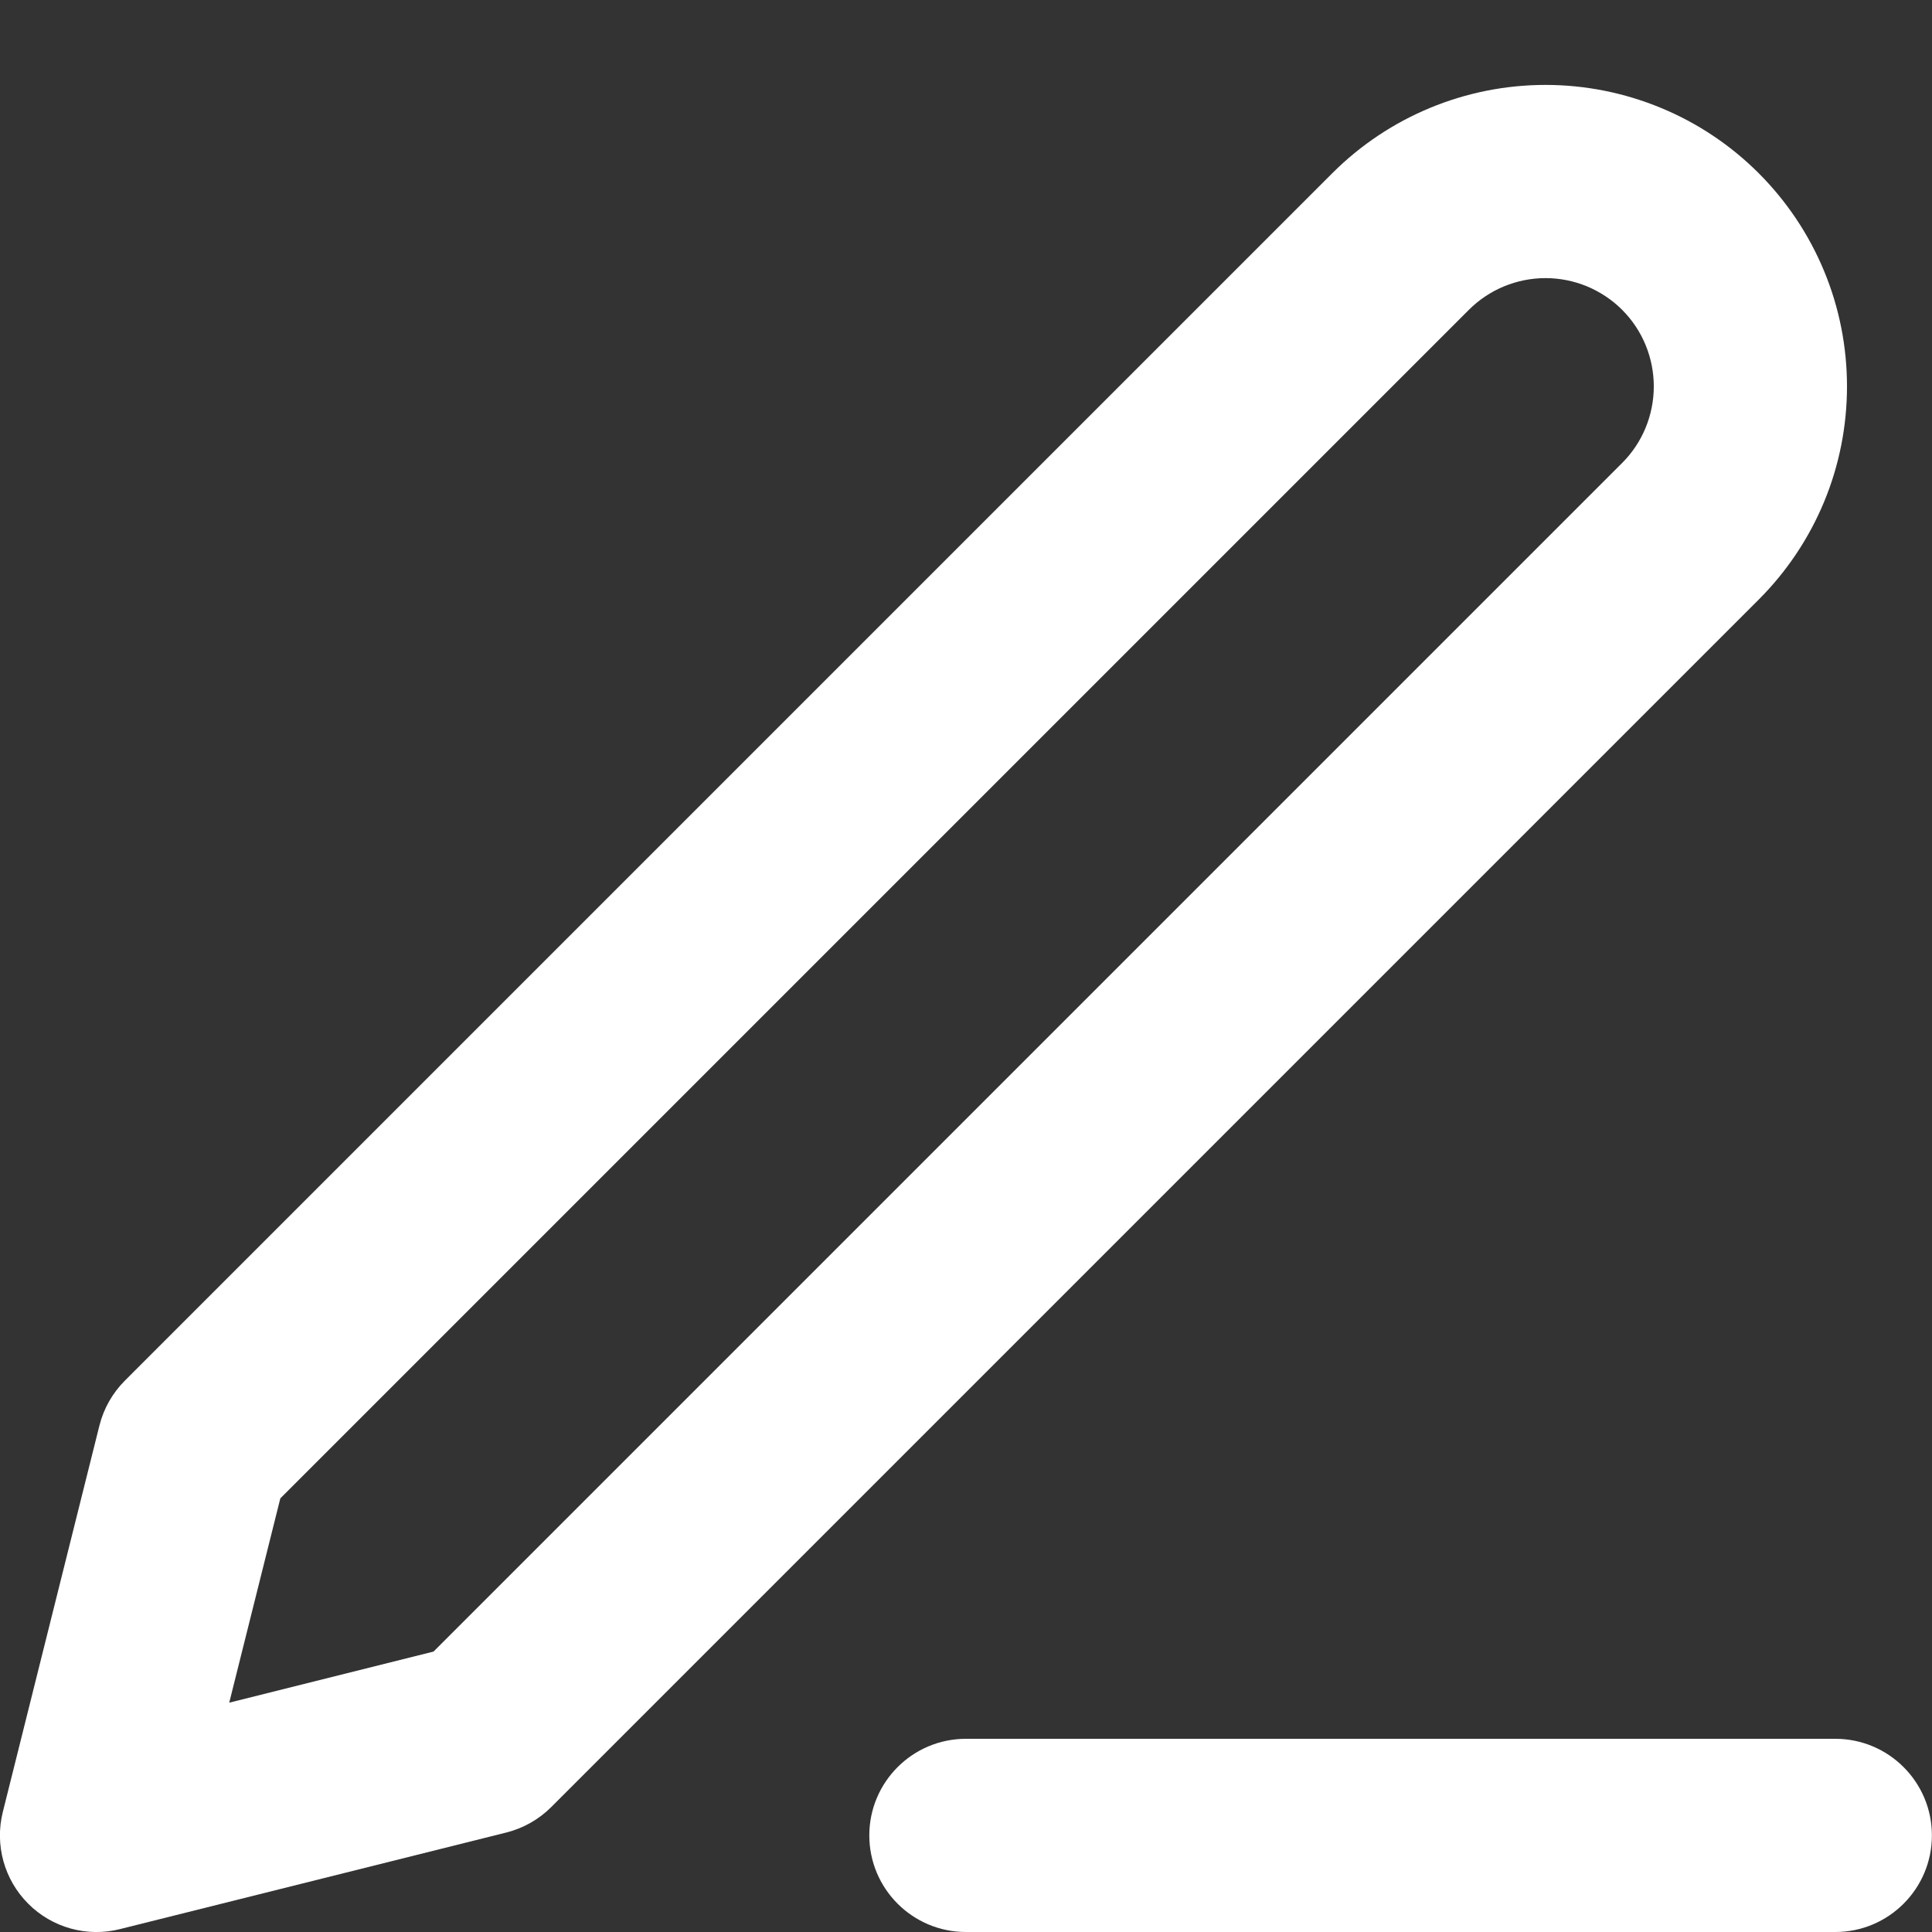 <svg width="20" height="20" viewBox="0 0 20 20" fill="none" xmlns="http://www.w3.org/2000/svg">
<rect x="0" y="0" width="20" height="20" fill="#333333" stroke="none"/>
<path fill-rule="evenodd" clip-rule="evenodd" d="M8.999 19C8.999 18.448 9.447 18 9.999 18H18.999C19.551 18 19.999 18.448 19.999 19C19.999 19.552 19.551 20 18.999 20H9.999C9.447 20 8.999 19.552 8.999 19Z" fill="white"/>
<path fill-rule="evenodd" clip-rule="evenodd" d="M15.999 2.879C15.702 2.879 15.416 2.997 15.206 3.207L2.902 15.511L2.373 17.626L4.488 17.097L16.792 4.793C16.896 4.689 16.979 4.565 17.035 4.429C17.091 4.293 17.12 4.147 17.12 4C17.12 3.853 17.091 3.707 17.035 3.571C16.979 3.435 16.896 3.311 16.792 3.207C16.688 3.103 16.564 3.021 16.428 2.964C16.292 2.908 16.146 2.879 15.999 2.879ZM13.792 1.793C14.377 1.208 15.171 0.879 15.999 0.879C16.409 0.879 16.815 0.96 17.194 1.117C17.572 1.273 17.916 1.503 18.206 1.793C18.496 2.083 18.726 2.427 18.883 2.806C19.04 3.184 19.12 3.59 19.12 4C19.12 4.41 19.04 4.816 18.883 5.195C18.726 5.573 18.496 5.917 18.206 6.207L5.706 18.707C5.578 18.835 5.417 18.926 5.242 18.97L1.242 19.97C0.901 20.056 0.54 19.956 0.292 19.707C0.044 19.459 -0.056 19.099 0.029 18.758L1.029 14.758C1.073 14.582 1.164 14.421 1.292 14.293L13.792 1.793Z" fill="white"/>
</svg>
